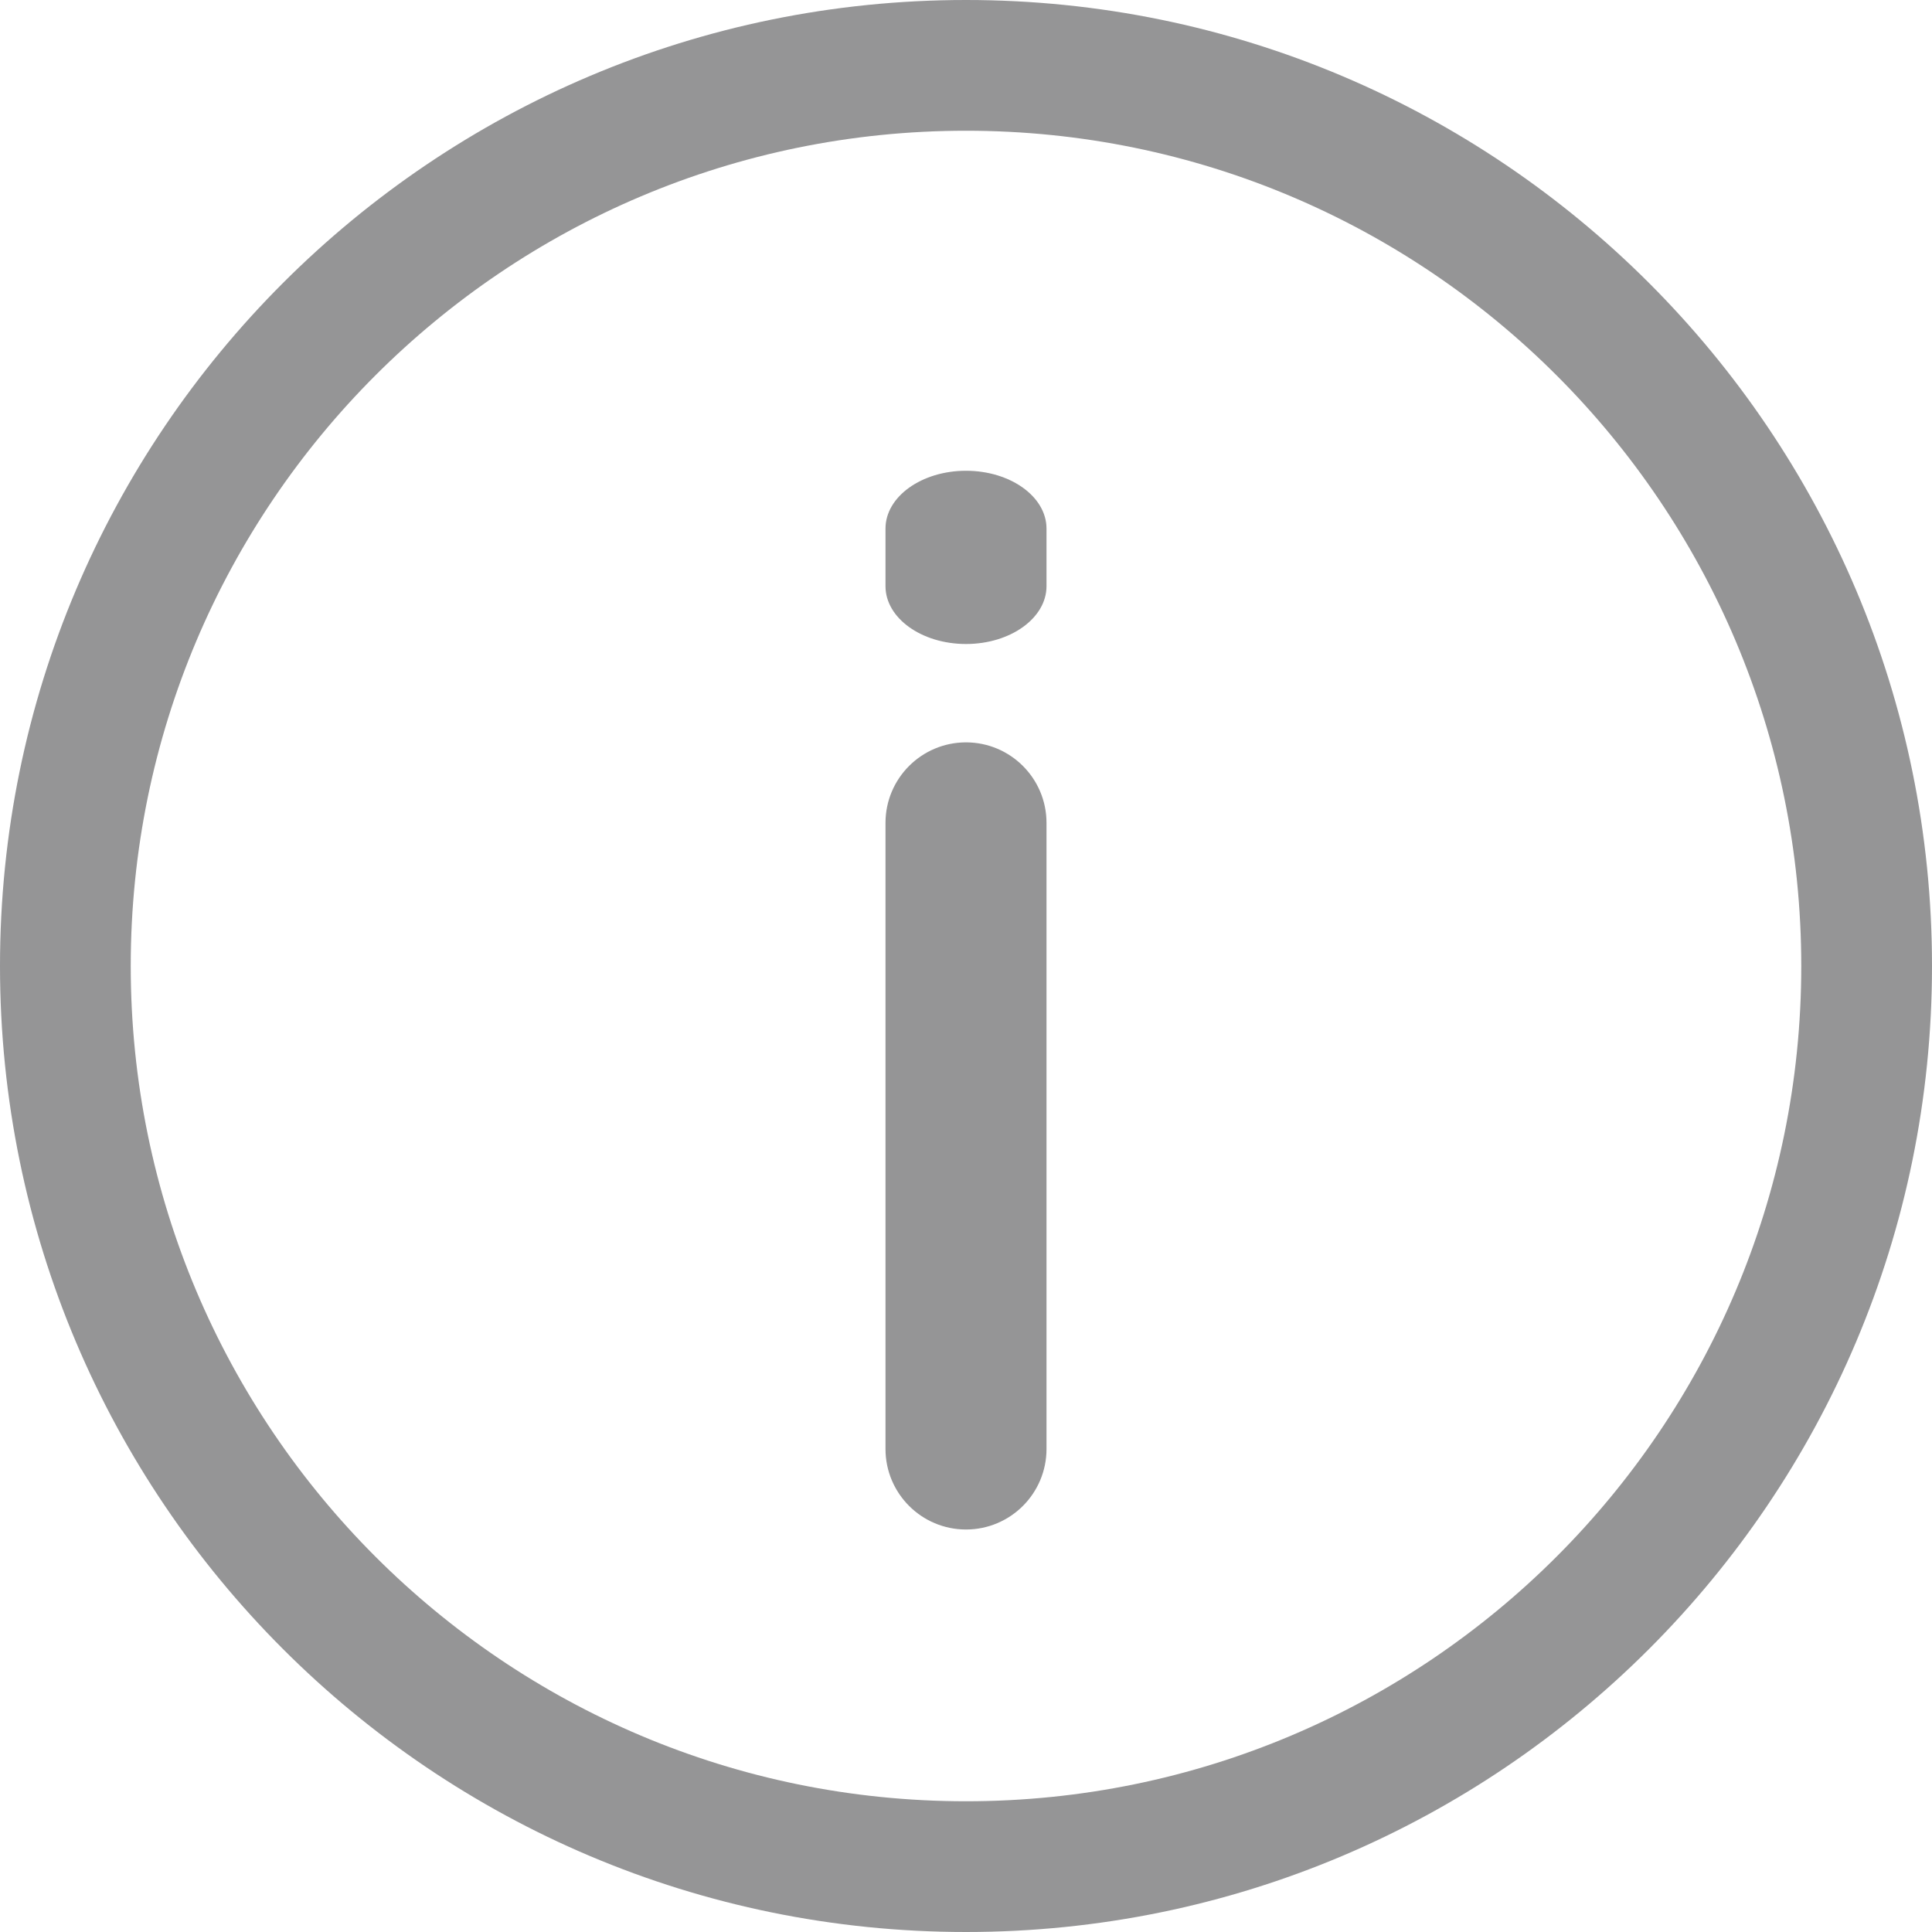<svg width="12px" height="12px" viewBox="0 0 12 12" version="1.1" xmlns="http://www.w3.org/2000/svg" xmlns:xlink="http://www.w3.org/1999/xlink">
    <g id="Design" stroke="none" stroke-width="1" fill="none" fill-rule="evenodd" opacity="0.9">
        <g id="200_Sales-Tools" transform="translate(-1119, -443)" fill="#89898B" fill-rule="nonzero">
            <g id="Group-8" transform="translate(260, 260)">
                <g id="Group-7">
                    <g id="Group-24" transform="translate(777, 81)">
                        <g id="Group-20" transform="translate(21, 52)">
                            <g id="Group-7" transform="translate(61, 50)">
                                <path d="M0.812,6 C0.812,8.865 3.135,11.188 6,11.188 C8.865,11.188 11.188,8.865 11.188,6 C11.188,3.135 8.865,0.812 6,0.812 C3.135,0.812 0.812,3.135 0.812,6 Z M0,6 C0,2.687 2.687,0 6,0 C9.313,0 12,2.687 12,6 C12,9.313 9.313,12 6,12 C2.687,12 0,9.313 0,6 Z" id="Stroke-690"></path>
                                <g id="Group" transform="translate(6.25, 6.25) scale(1, -1) translate(-6.25, -6.25) translate(5.25, 2.75)">
                                    <path d="M0.25,0.75 L0.25,4.639 C0.25,4.915 0.474,5.139 0.75,5.139 C1.026,5.139 1.25,4.915 1.25,4.639 L1.25,0.75 C1.25,0.474 1.026,0.25 0.75,0.25 C0.474,0.25 0.25,0.474 0.25,0.75 Z" id="Stroke-692"></path>
                                    <path d="M1.25,6.467 L1.25,6.109 C1.25,5.911 1.026,5.75 0.75,5.75 C0.474,5.75 0.25,5.911 0.25,6.109 L0.25,6.467 C0.25,6.665 0.474,6.826 0.75,6.826 C1.026,6.826 1.25,6.665 1.25,6.467 Z" id="Stroke-692-Copy"></path>
                                </g>
                            </g>
                        </g>
                    </g>
                </g>
            </g>
        </g>
    </g>
</svg>